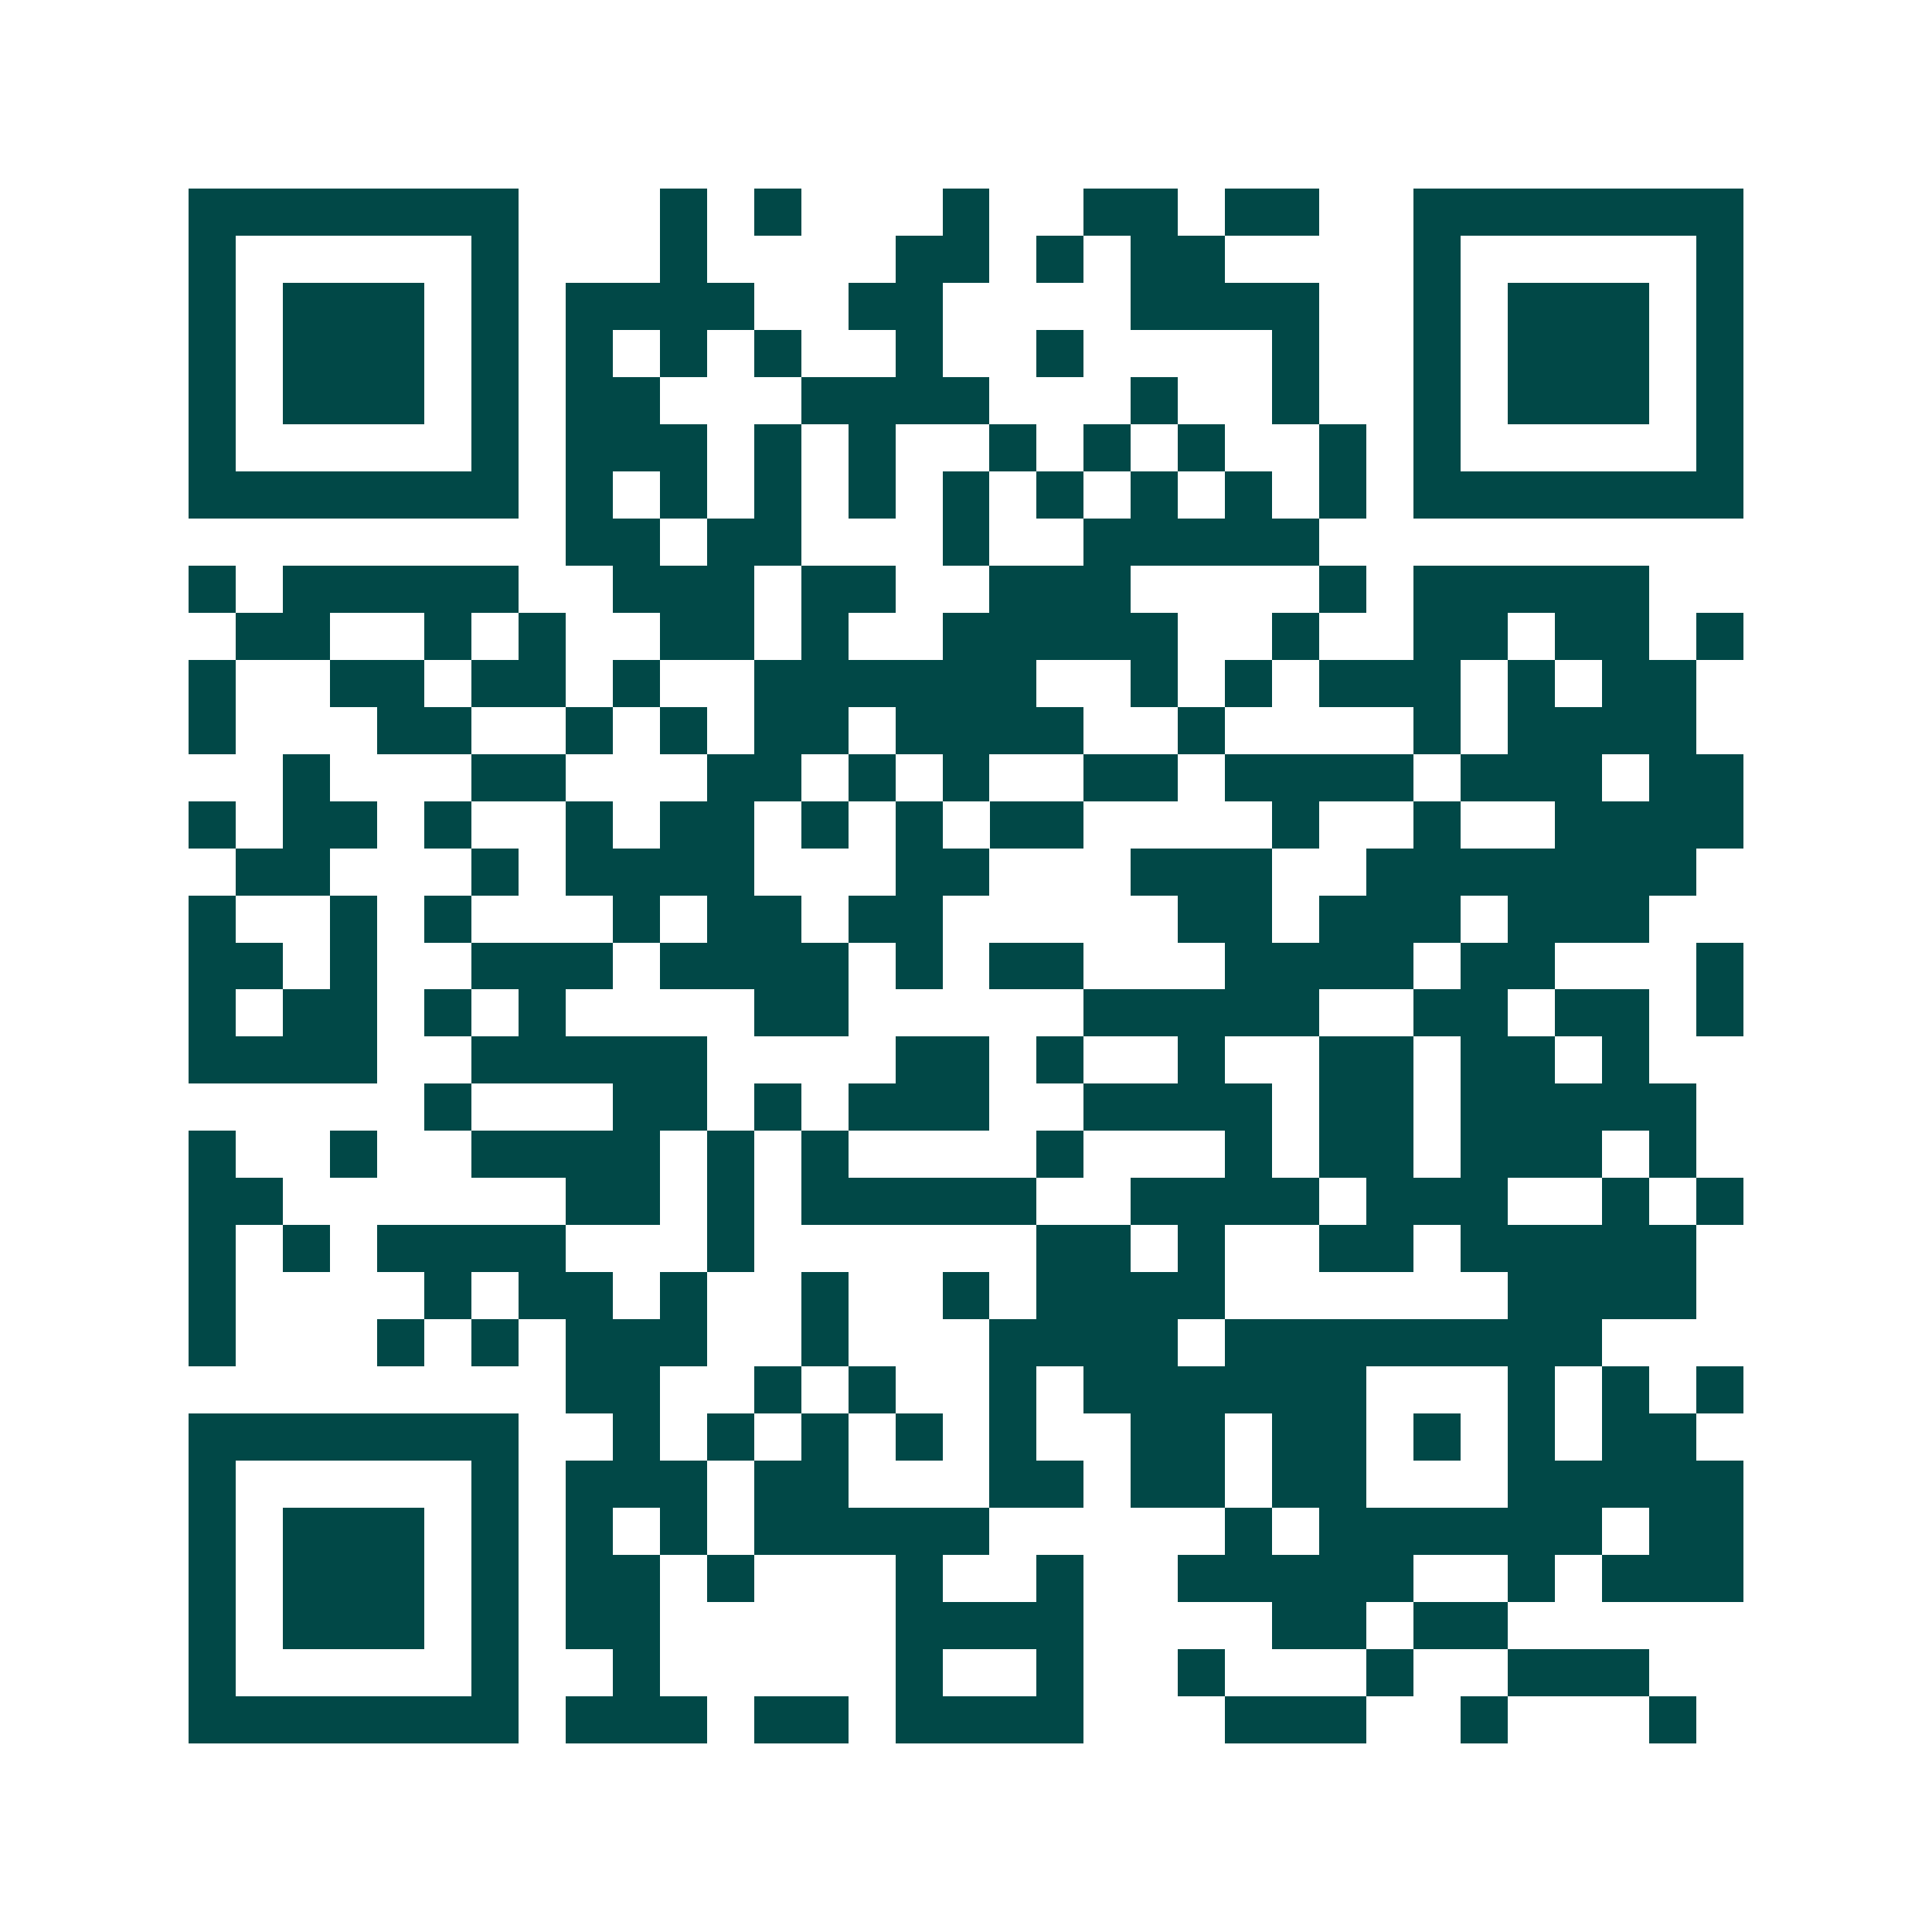 <svg xmlns="http://www.w3.org/2000/svg" width="200" height="200" viewBox="0 0 41 41" shape-rendering="crispEdges"><path fill="#ffffff" d="M0 0h41v41H0z"/><path stroke="#014847" d="M4 4.5h7m3 0h1m1 0h1m3 0h1m2 0h2m1 0h2m2 0h7M4 5.5h1m5 0h1m3 0h1m4 0h2m1 0h1m1 0h2m4 0h1m5 0h1M4 6.5h1m1 0h3m1 0h1m1 0h4m2 0h2m4 0h4m2 0h1m1 0h3m1 0h1M4 7.5h1m1 0h3m1 0h1m1 0h1m1 0h1m1 0h1m2 0h1m2 0h1m4 0h1m2 0h1m1 0h3m1 0h1M4 8.5h1m1 0h3m1 0h1m1 0h2m3 0h4m3 0h1m2 0h1m2 0h1m1 0h3m1 0h1M4 9.5h1m5 0h1m1 0h3m1 0h1m1 0h1m2 0h1m1 0h1m1 0h1m2 0h1m1 0h1m5 0h1M4 10.5h7m1 0h1m1 0h1m1 0h1m1 0h1m1 0h1m1 0h1m1 0h1m1 0h1m1 0h1m1 0h7M12 11.5h2m1 0h2m3 0h1m2 0h5M4 12.5h1m1 0h5m2 0h3m1 0h2m2 0h3m4 0h1m1 0h5M5 13.5h2m2 0h1m1 0h1m2 0h2m1 0h1m2 0h5m2 0h1m2 0h2m1 0h2m1 0h1M4 14.5h1m2 0h2m1 0h2m1 0h1m2 0h6m2 0h1m1 0h1m1 0h3m1 0h1m1 0h2M4 15.5h1m3 0h2m2 0h1m1 0h1m1 0h2m1 0h4m2 0h1m4 0h1m1 0h4M6 16.5h1m3 0h2m3 0h2m1 0h1m1 0h1m2 0h2m1 0h4m1 0h3m1 0h2M4 17.5h1m1 0h2m1 0h1m2 0h1m1 0h2m1 0h1m1 0h1m1 0h2m4 0h1m2 0h1m2 0h4M5 18.5h2m3 0h1m1 0h4m3 0h2m3 0h3m2 0h7M4 19.5h1m2 0h1m1 0h1m3 0h1m1 0h2m1 0h2m5 0h2m1 0h3m1 0h3M4 20.5h2m1 0h1m2 0h3m1 0h4m1 0h1m1 0h2m3 0h4m1 0h2m3 0h1M4 21.5h1m1 0h2m1 0h1m1 0h1m4 0h2m5 0h5m2 0h2m1 0h2m1 0h1M4 22.5h4m2 0h5m4 0h2m1 0h1m2 0h1m2 0h2m1 0h2m1 0h1M9 23.5h1m3 0h2m1 0h1m1 0h3m2 0h4m1 0h2m1 0h5M4 24.5h1m2 0h1m2 0h4m1 0h1m1 0h1m4 0h1m3 0h1m1 0h2m1 0h3m1 0h1M4 25.5h2m6 0h2m1 0h1m1 0h5m2 0h4m1 0h3m2 0h1m1 0h1M4 26.5h1m1 0h1m1 0h4m3 0h1m6 0h2m1 0h1m2 0h2m1 0h5M4 27.5h1m4 0h1m1 0h2m1 0h1m2 0h1m2 0h1m1 0h4m6 0h4M4 28.5h1m3 0h1m1 0h1m1 0h3m2 0h1m3 0h4m1 0h8M12 29.5h2m2 0h1m1 0h1m2 0h1m1 0h6m3 0h1m1 0h1m1 0h1M4 30.5h7m2 0h1m1 0h1m1 0h1m1 0h1m1 0h1m2 0h2m1 0h2m1 0h1m1 0h1m1 0h2M4 31.5h1m5 0h1m1 0h3m1 0h2m3 0h2m1 0h2m1 0h2m3 0h5M4 32.5h1m1 0h3m1 0h1m1 0h1m1 0h1m1 0h5m5 0h1m1 0h6m1 0h2M4 33.5h1m1 0h3m1 0h1m1 0h2m1 0h1m3 0h1m2 0h1m2 0h5m2 0h1m1 0h3M4 34.5h1m1 0h3m1 0h1m1 0h2m5 0h4m4 0h2m1 0h2M4 35.5h1m5 0h1m2 0h1m5 0h1m2 0h1m2 0h1m3 0h1m2 0h3M4 36.5h7m1 0h3m1 0h2m1 0h4m3 0h3m2 0h1m3 0h1"/></svg>
